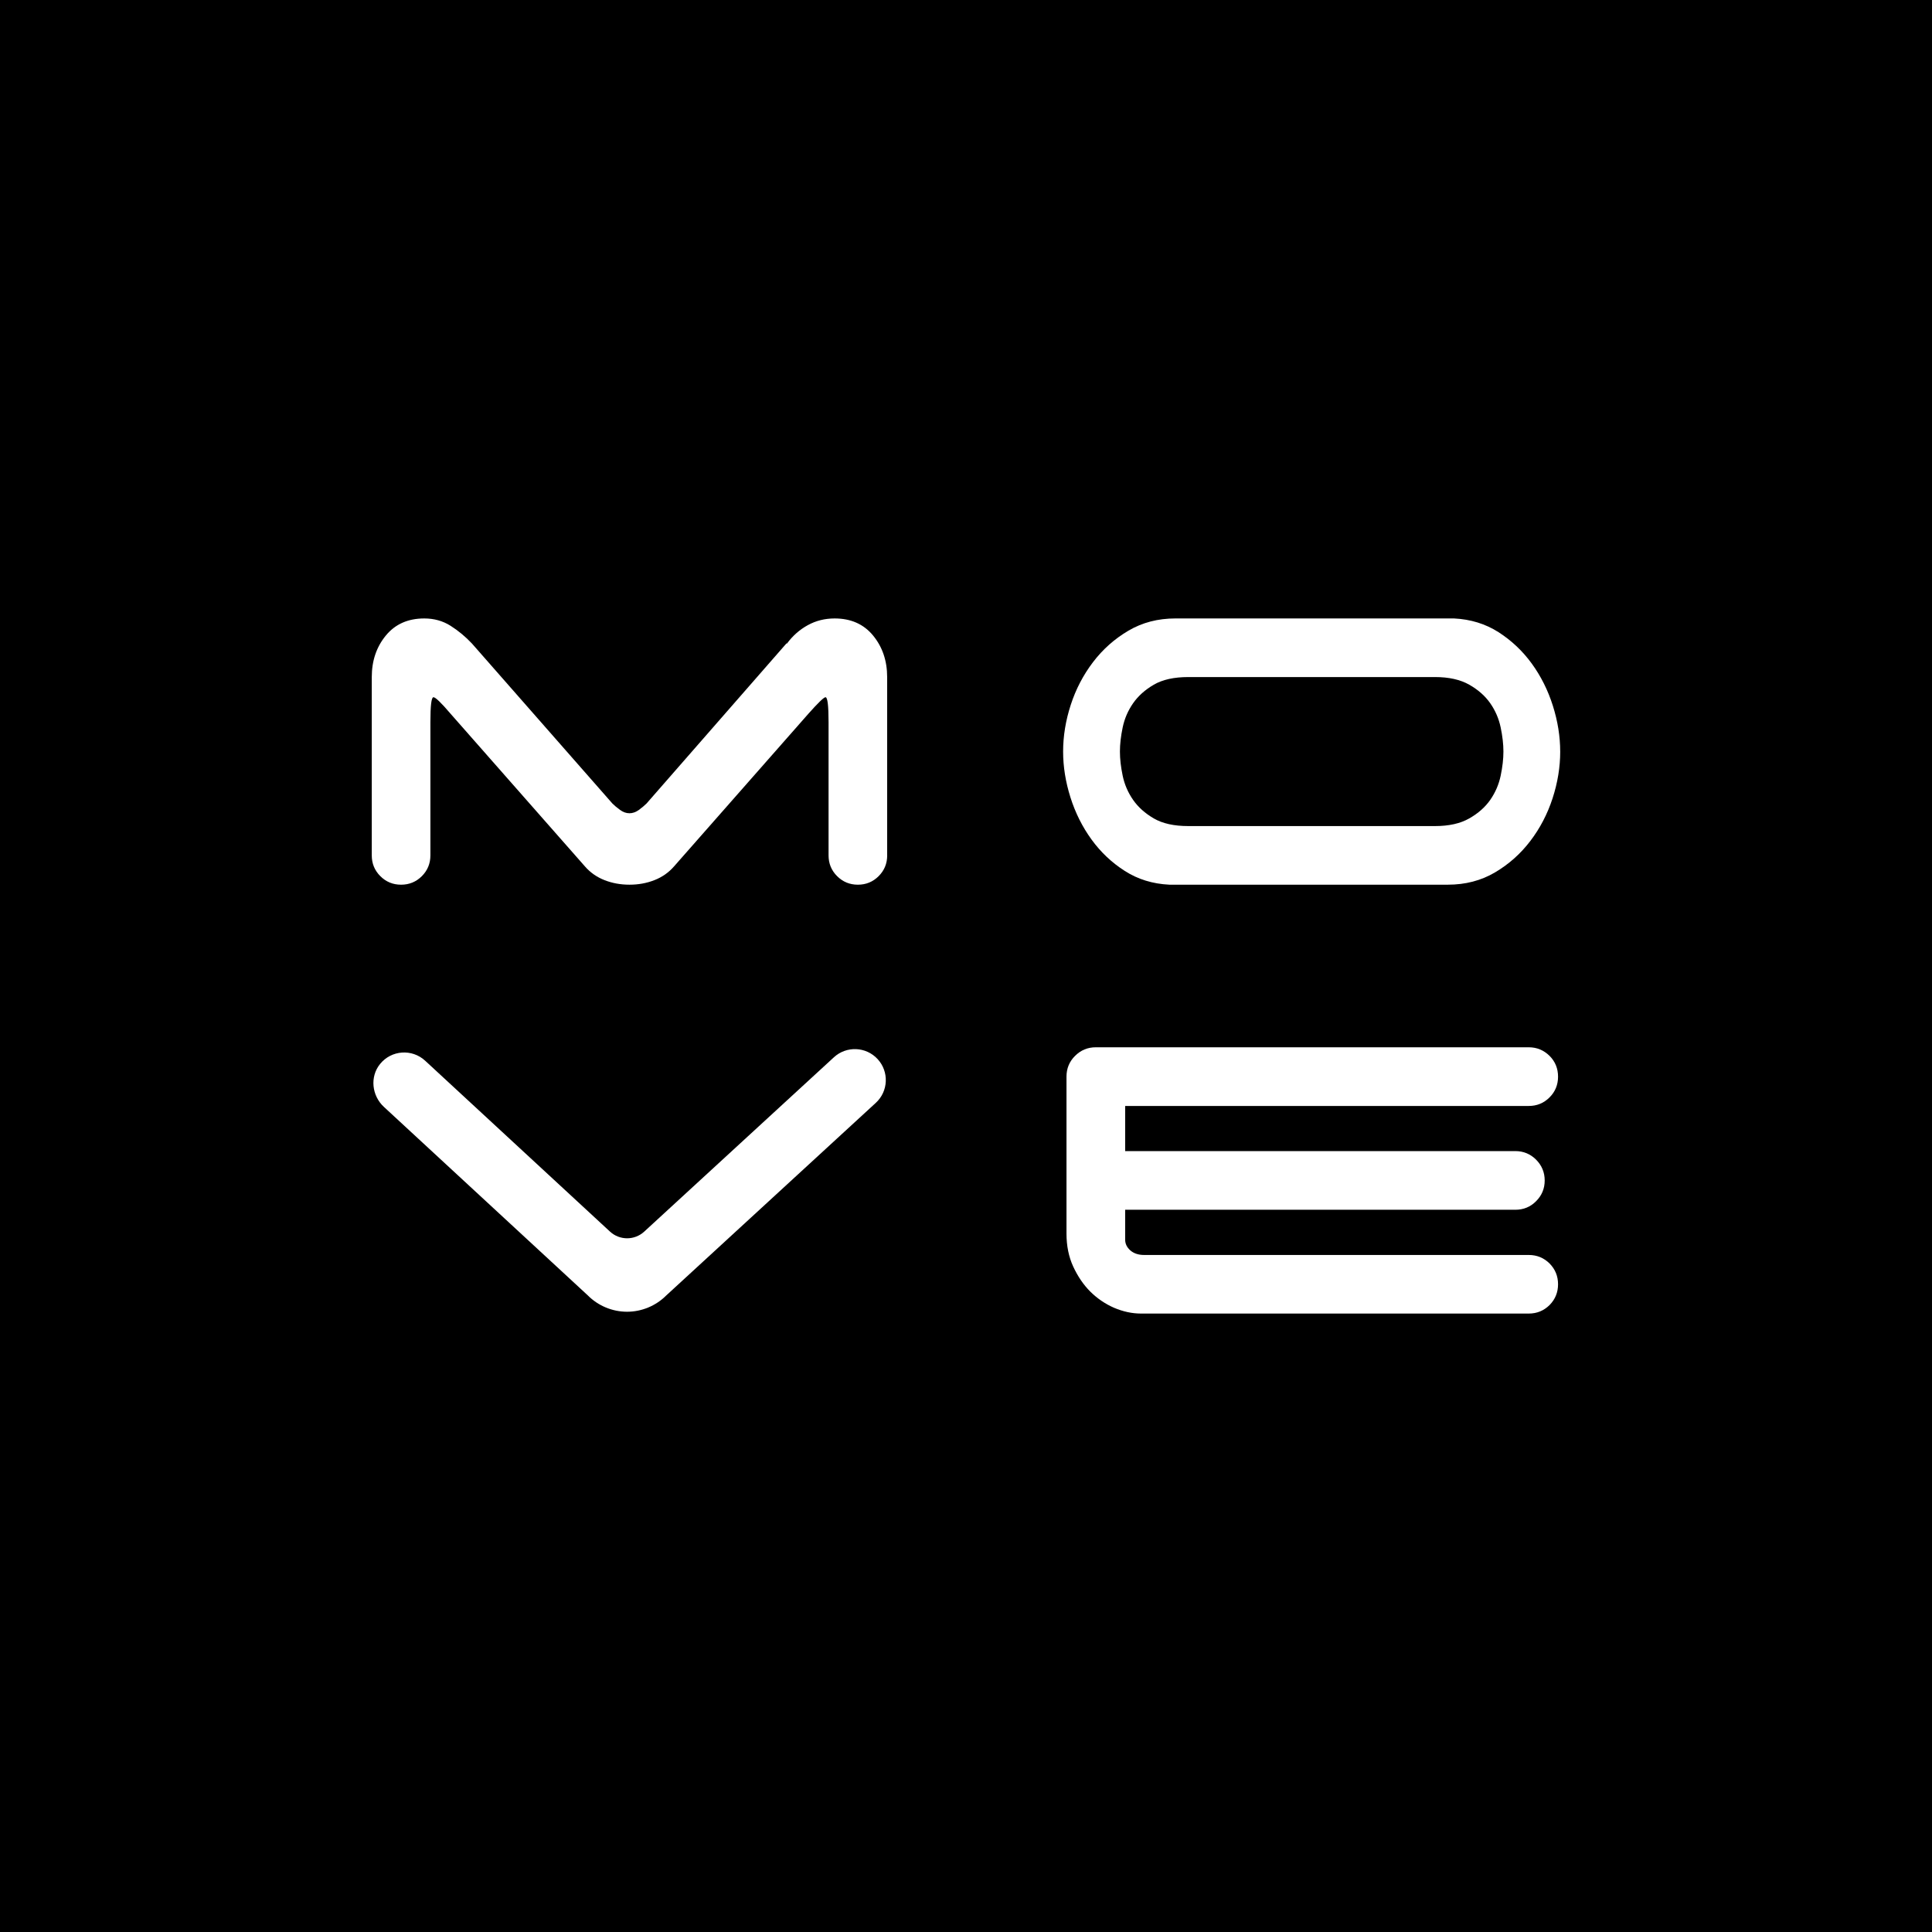 <?xml version="1.0" encoding="UTF-8"?>
<svg id="a" data-name="Layer 1" xmlns="http://www.w3.org/2000/svg" width="192" height="192" viewBox="0 0 192 192">
  <rect x="0" y="0" width="192" height="192"/>
  <g>
    <path d="M88.168,85.007c0,.81-.283,1.498-.849,2.064-.568,.567-1.255,.849-2.064,.849s-1.497-.283-2.064-.849c-.567-.566-.849-1.254-.849-2.064v-13.23c0-1.658-.101-2.488-.303-2.488-.162,0-.728,.546-1.7,1.639l-13.351,15.171c-.526,.607-1.174,1.062-1.943,1.365-.769,.304-1.598,.455-2.488,.455s-1.72-.151-2.488-.455c-.769-.303-1.417-.758-1.942-1.365l-13.352-15.171c-.931-1.092-1.497-1.639-1.699-1.639-.204,0-.304,.83-.304,2.488v13.23c0,.81-.283,1.498-.849,2.064s-1.255,.849-2.064,.849-1.497-.283-2.063-.849c-.568-.566-.85-1.254-.85-2.064v-17.72c0-1.618,.465-2.994,1.396-4.126,.93-1.133,2.205-1.7,3.823-1.7,.97,0,1.84,.243,2.609,.728,.769,.486,1.476,1.073,2.124,1.76l13.959,15.9c.202,.203,.455,.415,.758,.637s.617,.334,.94,.334,.637-.112,.94-.334c.304-.222,.556-.435,.759-.637l13.897-15.9h.061c.566-.768,1.254-1.375,2.064-1.82,.808-.445,1.699-.668,2.67-.668,1.618,0,2.892,.567,3.823,1.7,.93,1.133,1.396,2.509,1.396,4.126v17.72Z" fill="#fff"/>
    <path d="M155.052,74.69c0,1.538-.253,3.086-.758,4.643-.507,1.558-1.244,2.974-2.216,4.248-.97,1.274-2.144,2.316-3.519,3.125-1.376,.81-2.934,1.213-4.673,1.213h-27.674c-1.659-.08-3.135-.535-4.43-1.365-1.296-.829-2.398-1.87-3.308-3.125-.91-1.254-1.608-2.649-2.094-4.187-.485-1.537-.728-3.054-.728-4.552,0-1.537,.252-3.084,.759-4.643,.505-1.557,1.244-2.973,2.215-4.248s2.144-2.316,3.52-3.125c1.375-.809,2.933-1.214,4.673-1.214h27.673c1.658,.082,3.135,.537,4.43,1.365,1.294,.83,2.397,1.872,3.307,3.125,.91,1.255,1.609,2.651,2.094,4.187,.485,1.538,.728,3.056,.728,4.552Zm-9.042,6.645c.89-.505,1.587-1.122,2.094-1.851,.505-.728,.849-1.527,1.031-2.397s.273-1.669,.273-2.398-.091-1.526-.273-2.397c-.182-.869-.526-1.669-1.031-2.397-.507-.728-1.204-1.345-2.094-1.852-.891-.505-2.023-.758-3.398-.758h-24.518c-1.417,0-2.559,.253-3.429,.758-.87,.507-1.558,1.123-2.064,1.852s-.849,1.528-1.031,2.397c-.182,.871-.273,1.669-.273,2.397s.091,1.528,.273,2.398,.526,1.669,1.031,2.397,1.194,1.346,2.064,1.851c.87,.507,2.012,.759,3.429,.759h24.518c1.375,0,2.508-.252,3.398-.759Z" fill="#fff"/>
    <path d="M153.993,125.562c.563,.572,.844,1.258,.844,2.067s-.281,1.495-.844,2.067c-.572,.563-1.257,.844-2.067,.844h-38.535c-.888,0-1.776-.193-2.673-.572-.888-.387-1.671-.923-2.366-1.609-.686-.686-1.249-1.521-1.697-2.489-.449-.976-.668-2.067-.668-3.28v-15.592c0-.809,.281-1.504,.853-2.067,.563-.563,1.249-.853,2.058-.853h43.029c.809,0,1.495,.29,2.067,.853,.563,.563,.844,1.258,.844,2.067s-.281,1.495-.844,2.058c-.572,.572-1.257,.853-2.067,.853h-40.109v4.485h38.773c.809,0,1.504,.29,2.067,.853,.563,.572,.853,1.258,.853,2.067s-.29,1.495-.853,2.058c-.563,.572-1.257,.853-2.067,.853h-38.773v2.972c0,.404,.167,.756,.51,1.064,.343,.299,.8,.457,1.372,.457h38.227c.809,0,1.495,.281,2.067,.844Z" fill="#fff"/>
    <path d="M62.315,130.359h-.013c-1.457-.003-2.868-.595-3.891-1.628l-20.26-18.73c-1.203-1.112-1.413-2.992-.38-4.264,1.132-1.394,3.184-1.523,4.481-.324l18.367,16.98c.959,.887,2.439,.889,3.401,.005l18.852-17.327c1.252-1.15,3.197-1.068,4.347,.183,1.15,1.251,1.068,3.197-.183,4.347l-20.831,19.145c-1.026,1.027-2.436,1.613-3.889,1.613Z" fill="#fff"/>
  </g>
</svg>